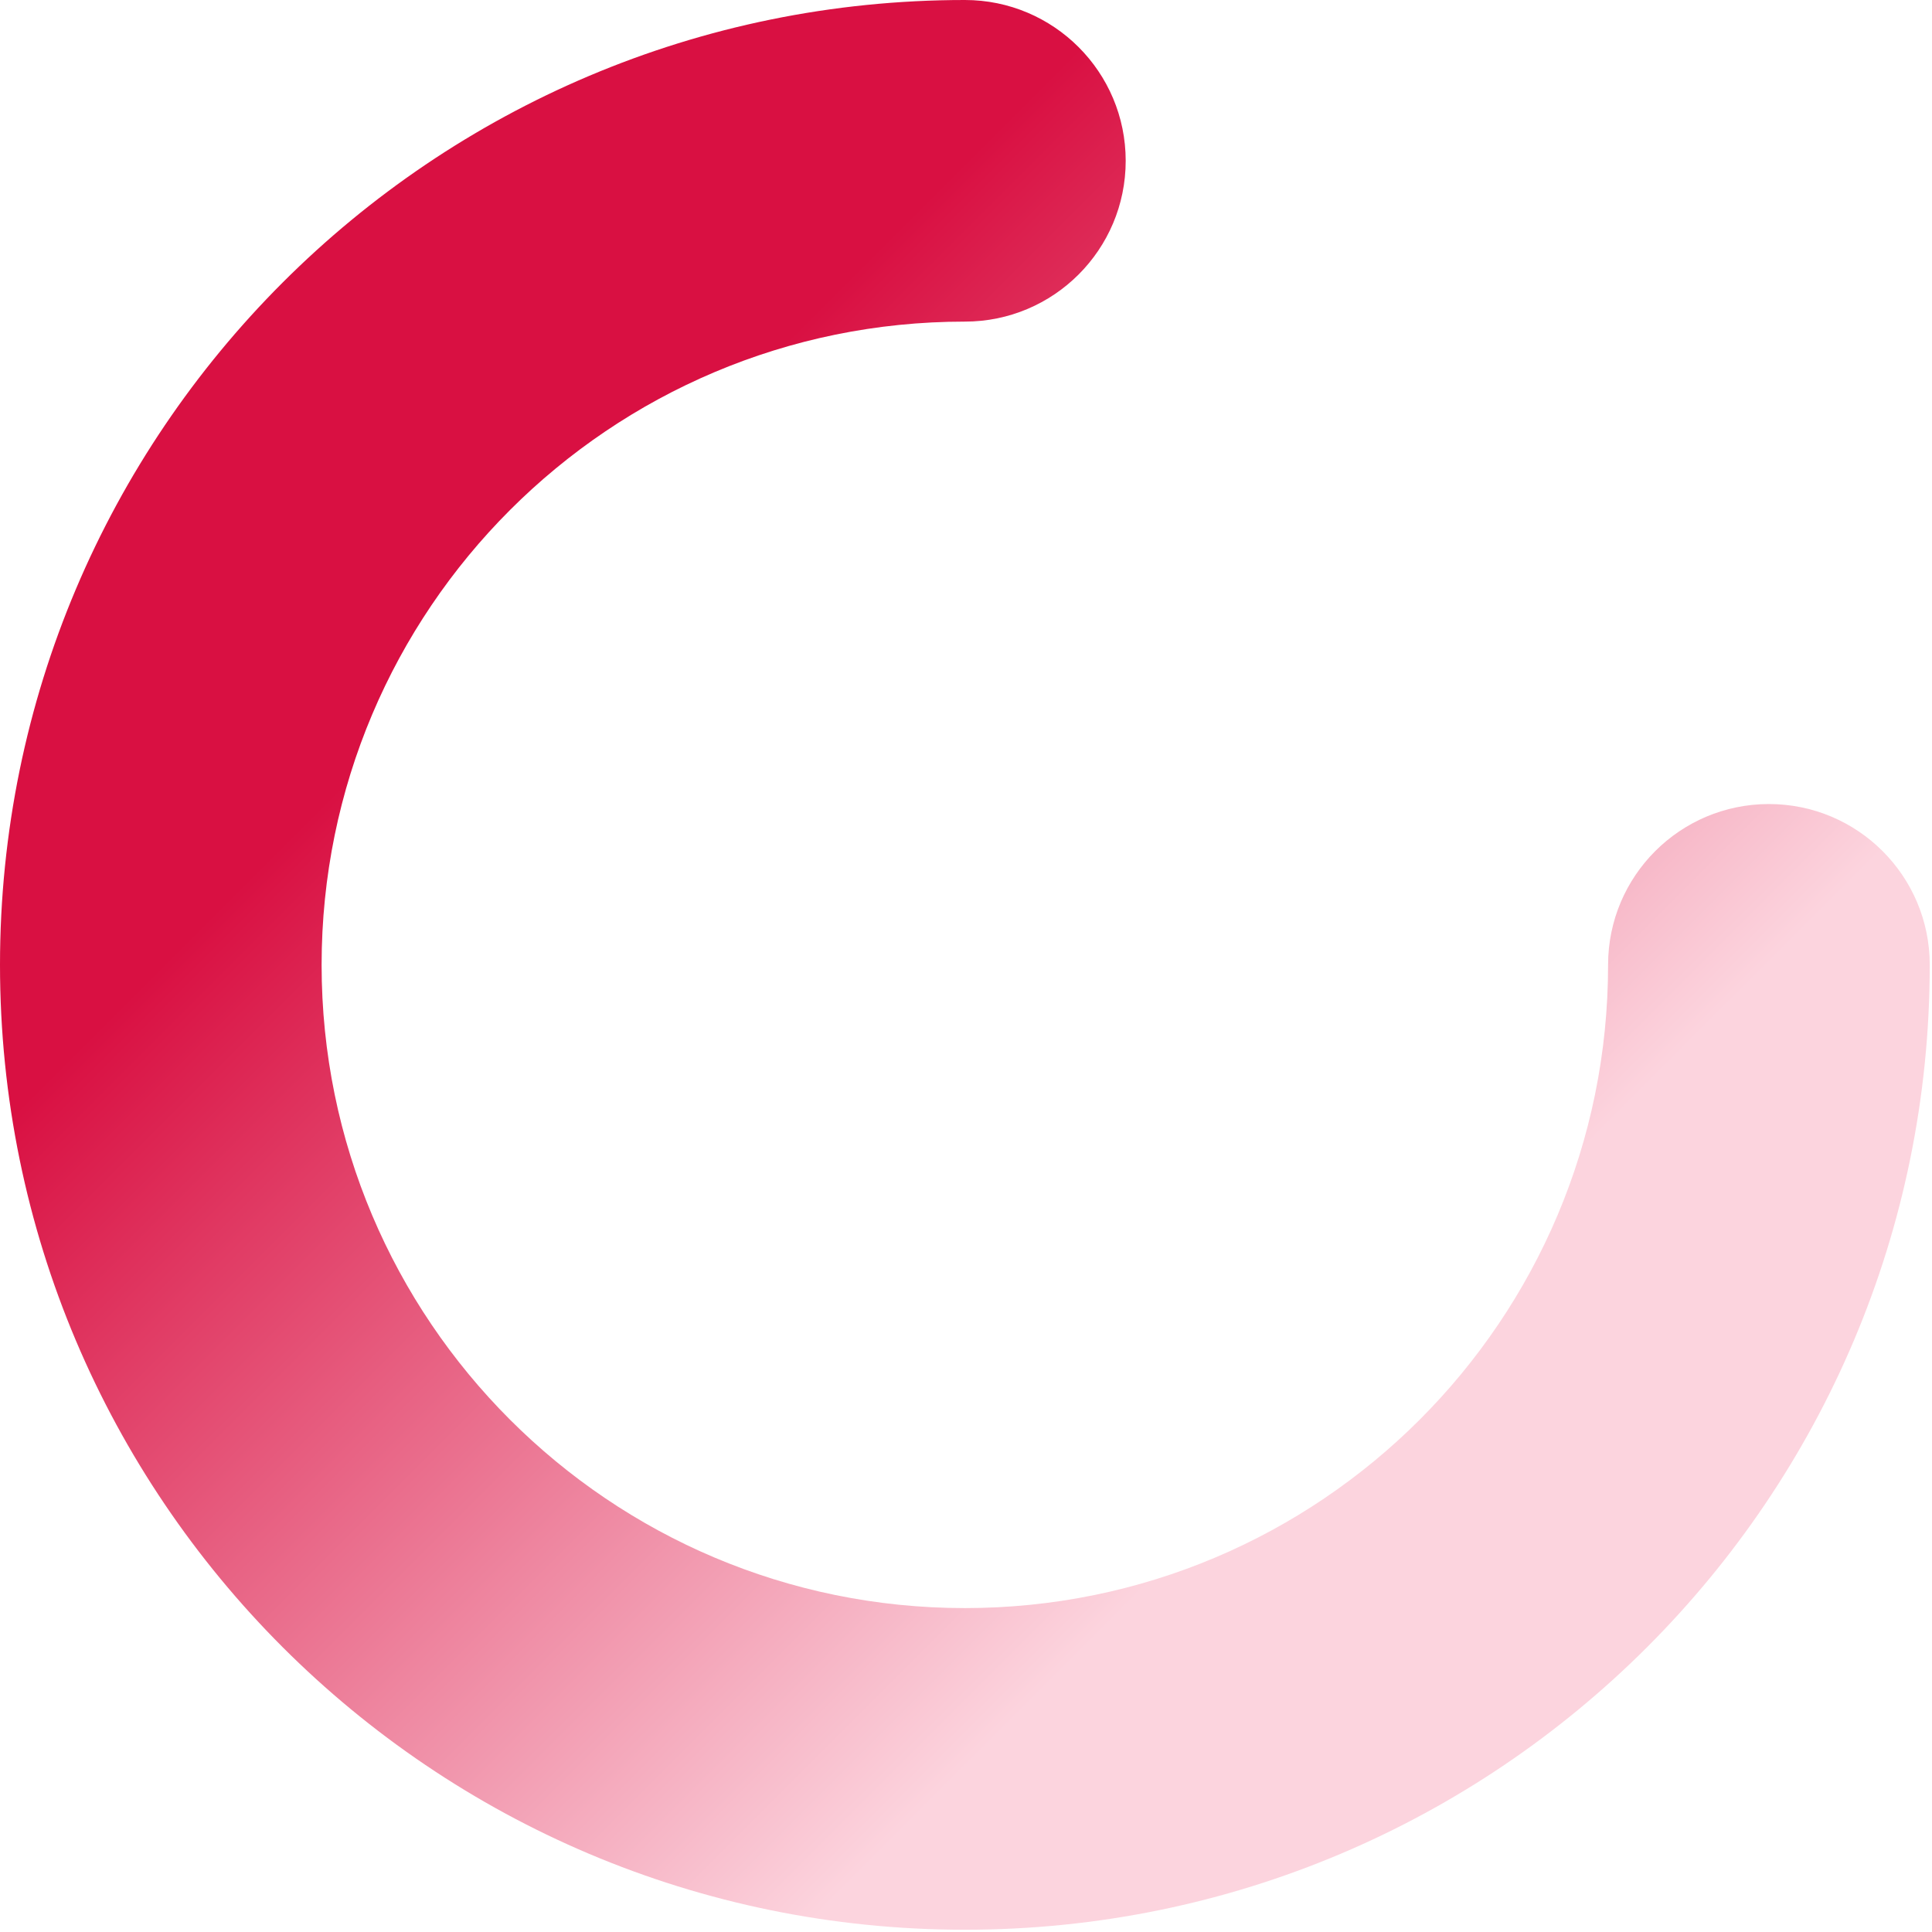 <svg width="41" height="41" viewBox="0 0 41 41" fill="none" xmlns="http://www.w3.org/2000/svg">
<path d="M40.952 20.476C40.952 18.591 39.424 17.063 37.539 17.063C35.654 17.063 34.126 18.591 34.126 20.476C34.126 28.015 28.015 34.126 20.476 34.126C12.937 34.126 6.825 28.015 6.825 20.476C6.825 12.937 12.937 6.825 20.476 6.825C22.361 6.825 23.889 5.297 23.889 3.413C23.889 1.528 22.361 0 20.476 0C9.167 0 0 9.167 0 20.476C0 31.784 9.167 40.952 20.476 40.952C31.785 40.952 40.952 31.784 40.952 20.476Z" fill="url(#paint0_linear_2734_8411)"/>
<defs>
<linearGradient id="paint0_linear_2734_8411" x1="20.476" y1="3.413" x2="37.539" y2="20.476" gradientUnits="userSpaceOnUse">
<stop stop-color="#D91042"/>
<stop offset="1" stop-color="#FCD4DE"/>
</linearGradient>
</defs>
</svg>
